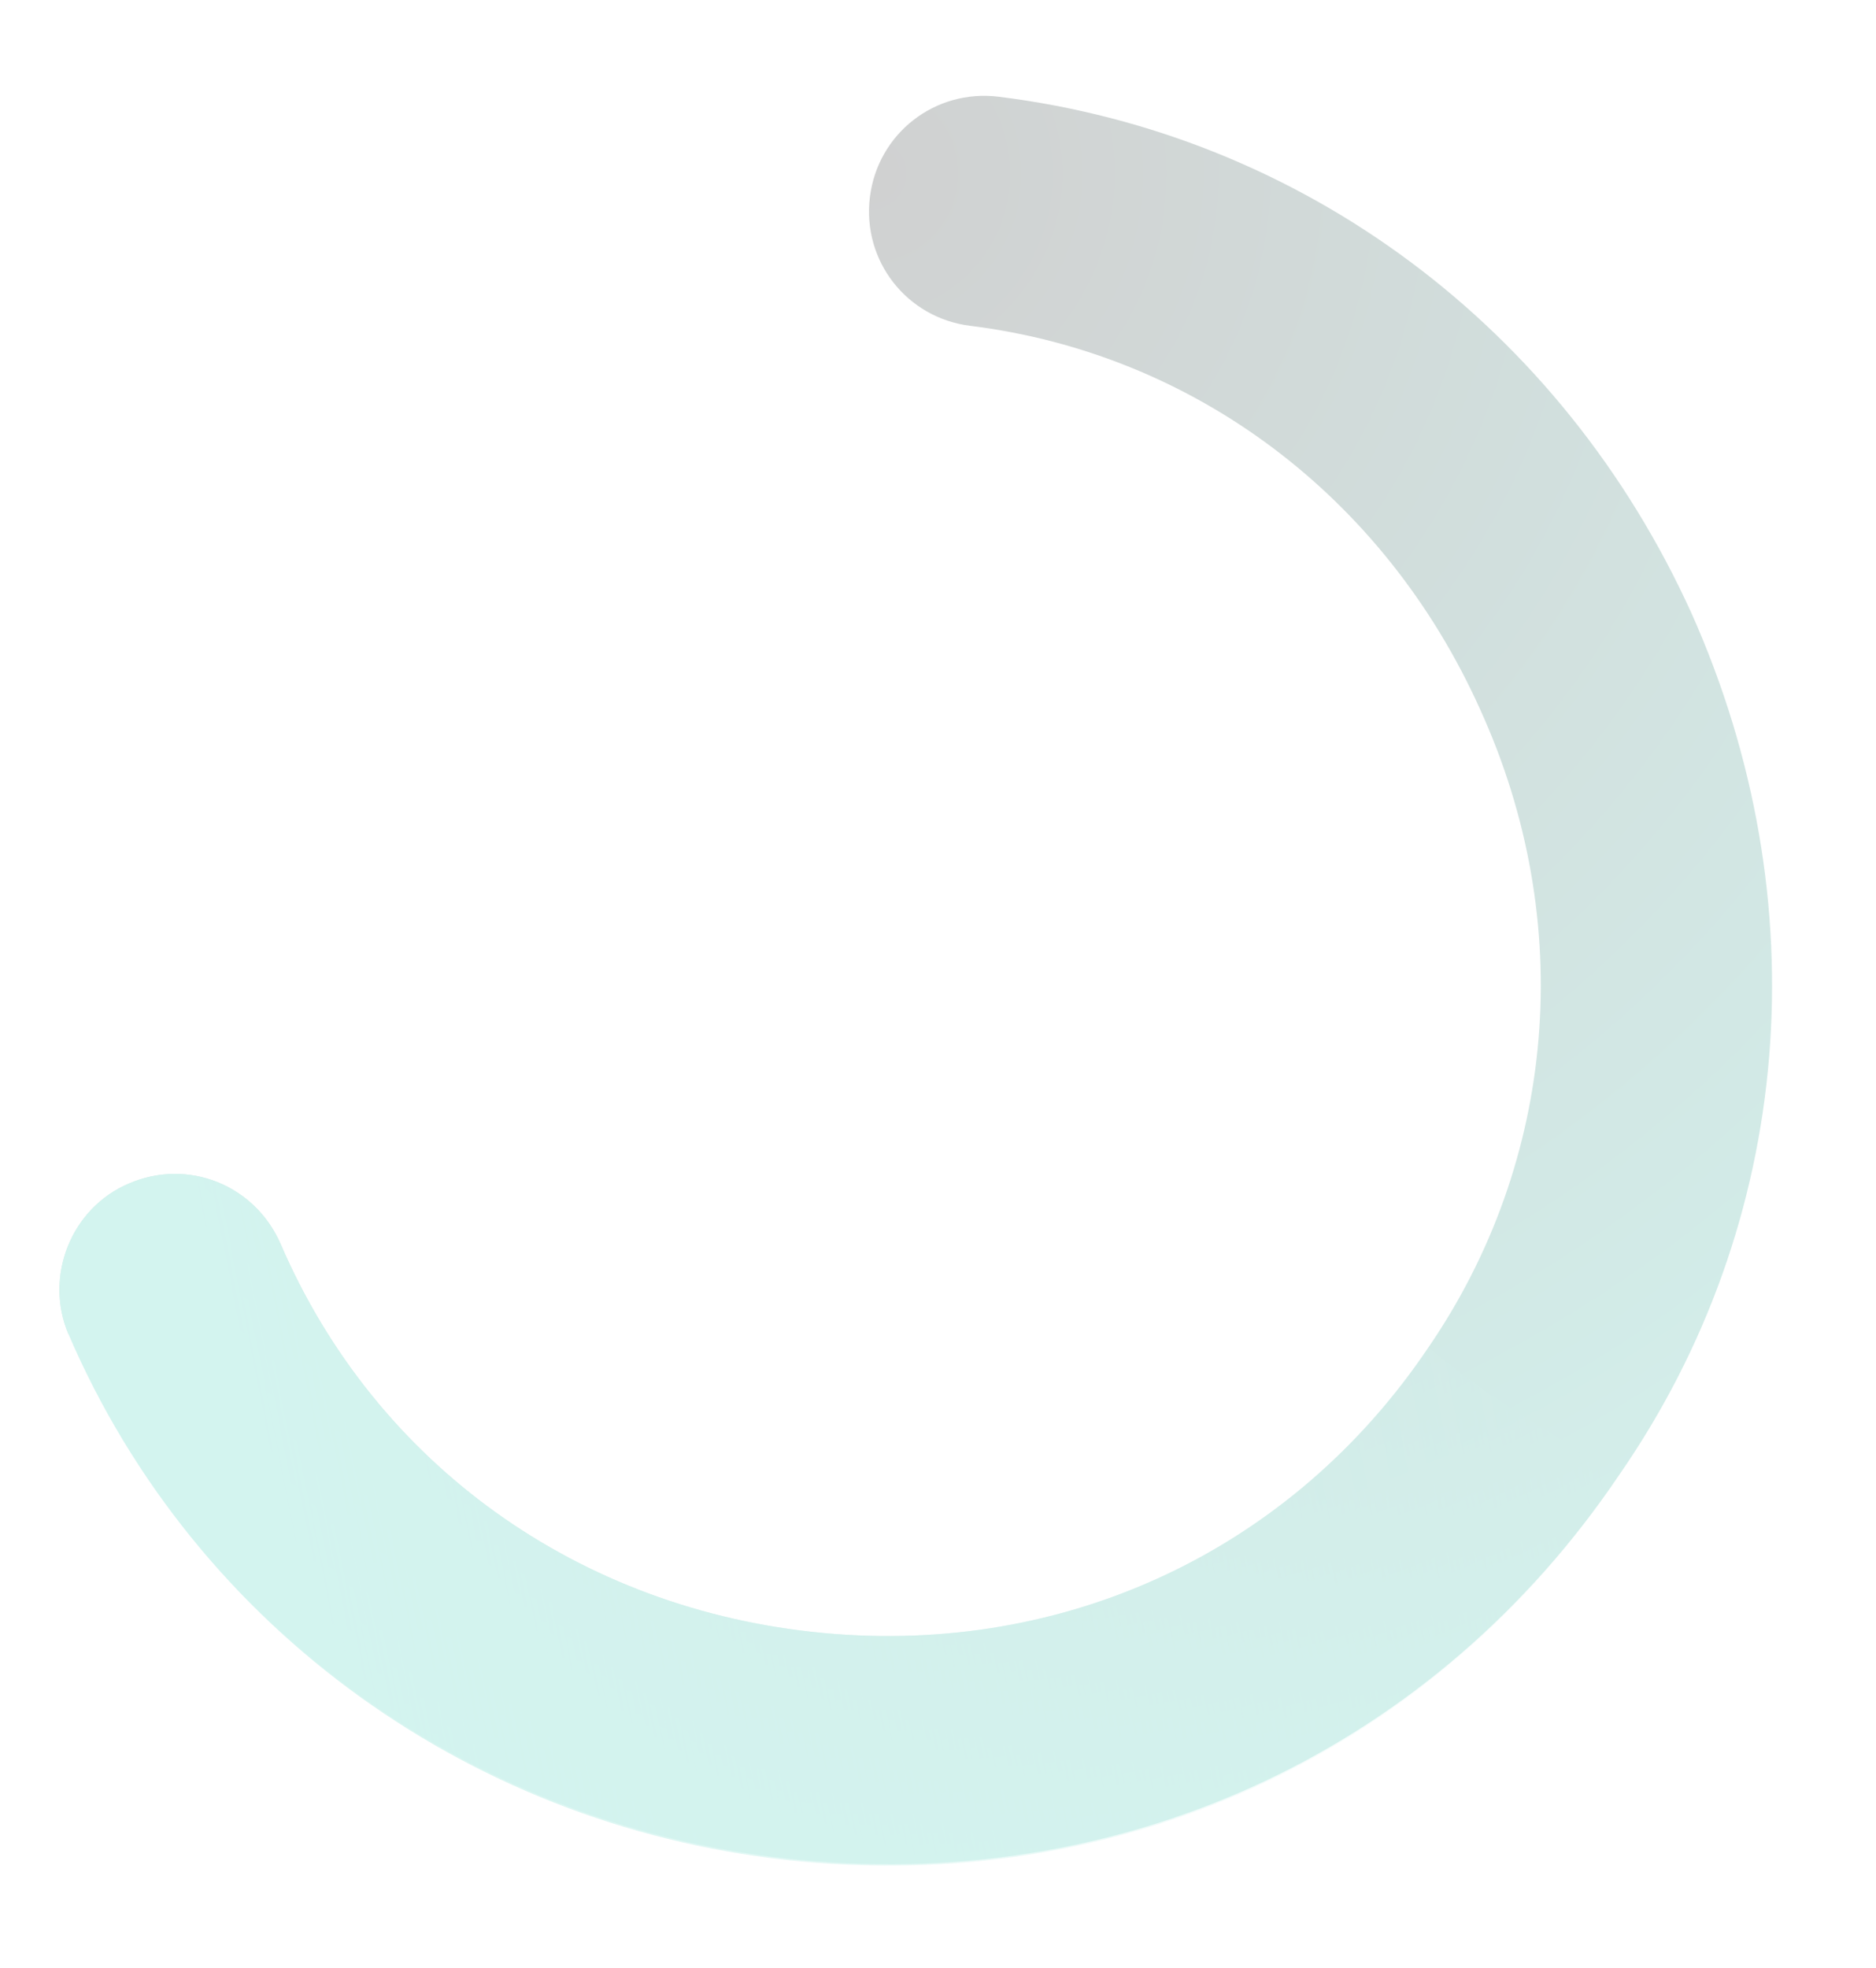 <svg width="697" height="731" viewBox="0 0 697 731" fill="none" xmlns="http://www.w3.org/2000/svg">
<g opacity="0.2">
<path d="M25.427 495.552C16.338 474.157 26.423 448.738 47.825 439.655C69.818 430.113 94.723 440.133 104.273 462.118C139.508 543.826 214.975 597.982 305.693 606.556C396.411 615.131 480.307 575.389 530.665 500.554C578.204 431.237 585.982 342.592 549.896 263.446C514.335 184.365 443.532 131.321 360.497 121.031C336.848 118.101 320.271 96.844 323.2 73.205C326.128 49.565 347.39 32.998 371.039 35.929C484.029 49.93 580.273 121.596 628.476 227.846C676.09 334.556 666.639 453.93 601.657 547.755C533.662 648.674 420.29 702.365 297.91 690.934C177.106 679.698 72.715 604.889 25.492 495.027L25.427 495.552Z" fill="url(#paint0_radial_1873_21447)"/>
<path d="M25.427 495.552C16.337 474.157 26.423 448.738 47.825 439.655C69.818 430.113 94.723 440.133 104.273 462.118C139.508 543.826 214.975 597.982 305.693 606.556C396.411 615.131 480.307 575.389 530.664 500.554C561.696 525.735 574.97 530.58 601.592 548.28C533.596 649.199 420.225 702.89 297.845 691.459C177.041 680.223 72.649 605.415 25.427 495.552Z" fill="url(#paint1_linear_1873_21447)"/>
</g>
<defs>
<radialGradient id="paint0_radial_1873_21447" cx="0" cy="0" r="1" gradientUnits="userSpaceOnUse" gradientTransform="translate(328.508 67.749) rotate(64.434) scale(673 673.12)">
<stop stop-color="#151819"/>
<stop offset="1" stop-color="#24C8B0"/>
</radialGradient>
<linearGradient id="paint1_linear_1873_21447" x1="584.508" y1="491.684" x2="85.955" y2="589.469" gradientUnits="userSpaceOnUse">
<stop stop-color="#24C8B0" stop-opacity="0"/>
<stop offset="1" stop-color="#24C8B0"/>
</linearGradient>
</defs>
</svg>
